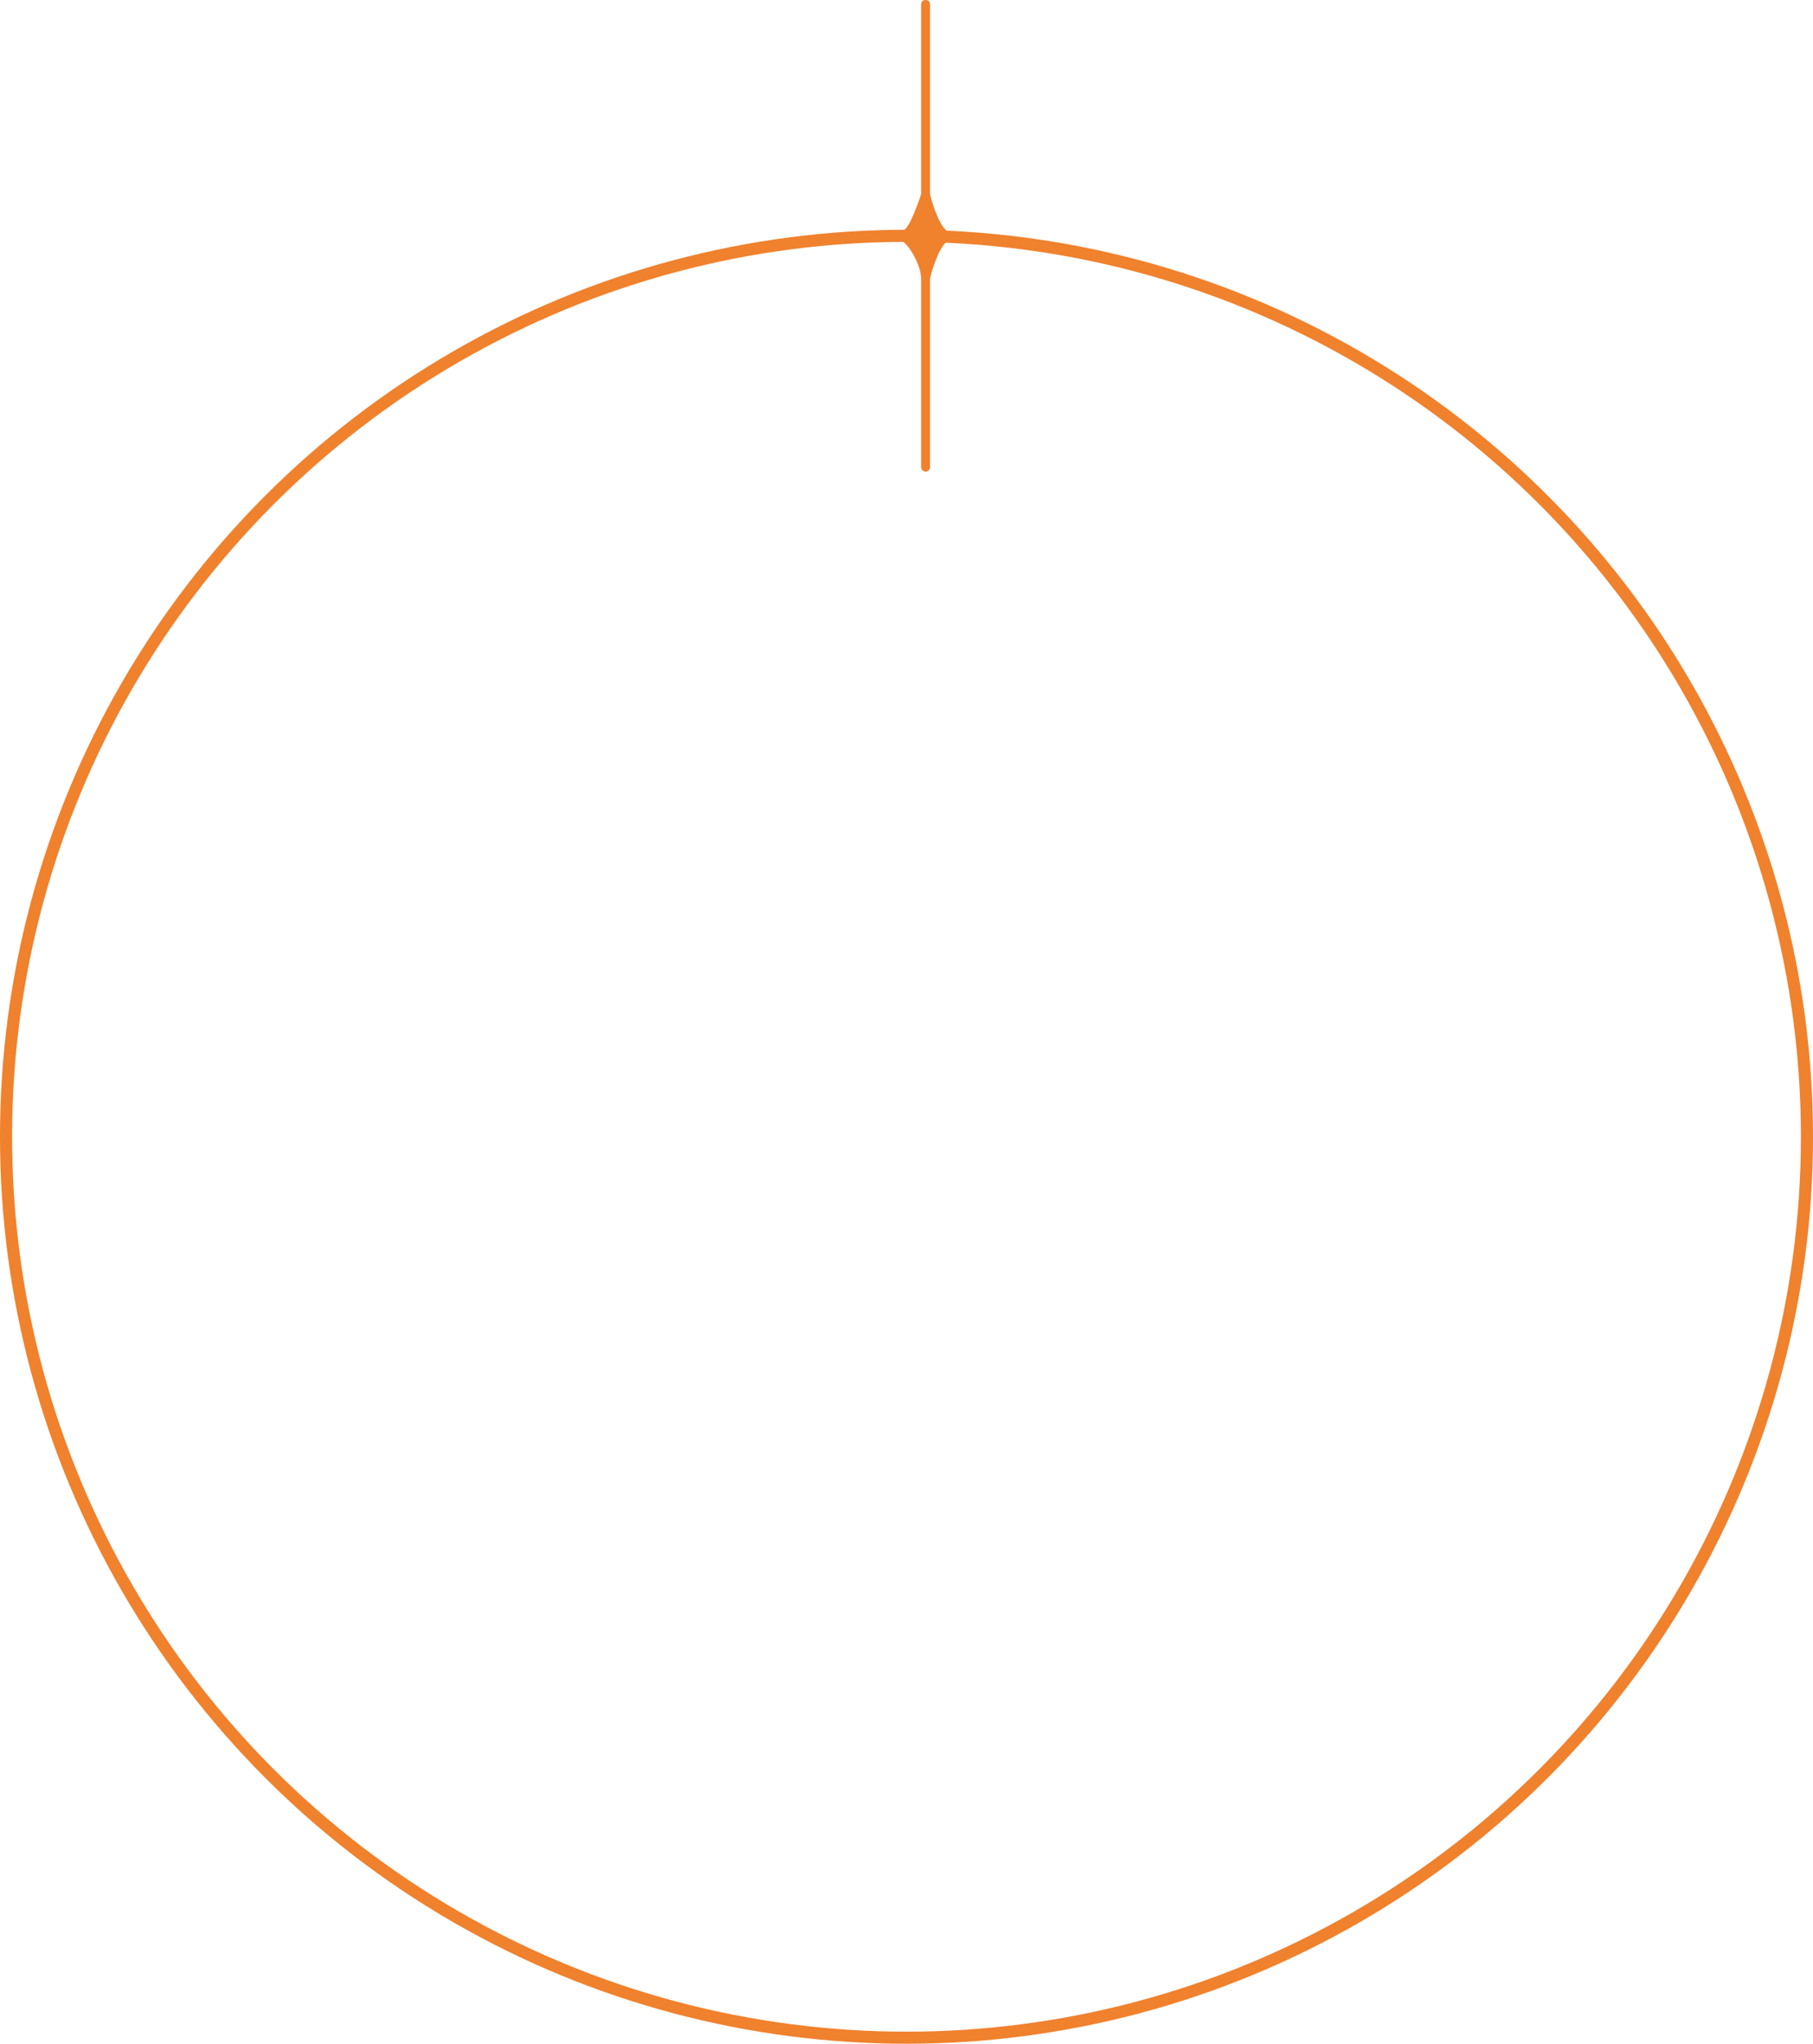 <svg width="150" height="169" viewBox="0 0 150 169" fill="none" xmlns="http://www.w3.org/2000/svg">
<circle cx="75" cy="94" r="74.5" stroke="#F0812D"/>
<path d="M76.581 38.997C76.379 38.997 76.213 38.827 76.213 38.62V23.123C76.213 22.512 75.994 21.817 75.556 21.038C75.118 20.258 74.6 19.759 74 19.536C74.6 19.369 75.078 18.881 75.433 18.074C75.788 17.267 76.047 16.586 76.213 16.03V0.417C76.213 0.139 76.336 0 76.581 0C76.827 0 76.95 0.139 76.95 0.417V16.03C77.056 16.586 77.278 17.254 77.62 18.034C77.962 18.813 78.423 19.315 79 19.536C78.423 19.759 77.962 20.258 77.62 21.038C77.278 21.817 77.056 22.485 76.95 23.041V38.624C76.95 38.831 76.784 39 76.581 39V38.997Z" fill="#F0812D"/>
</svg>
